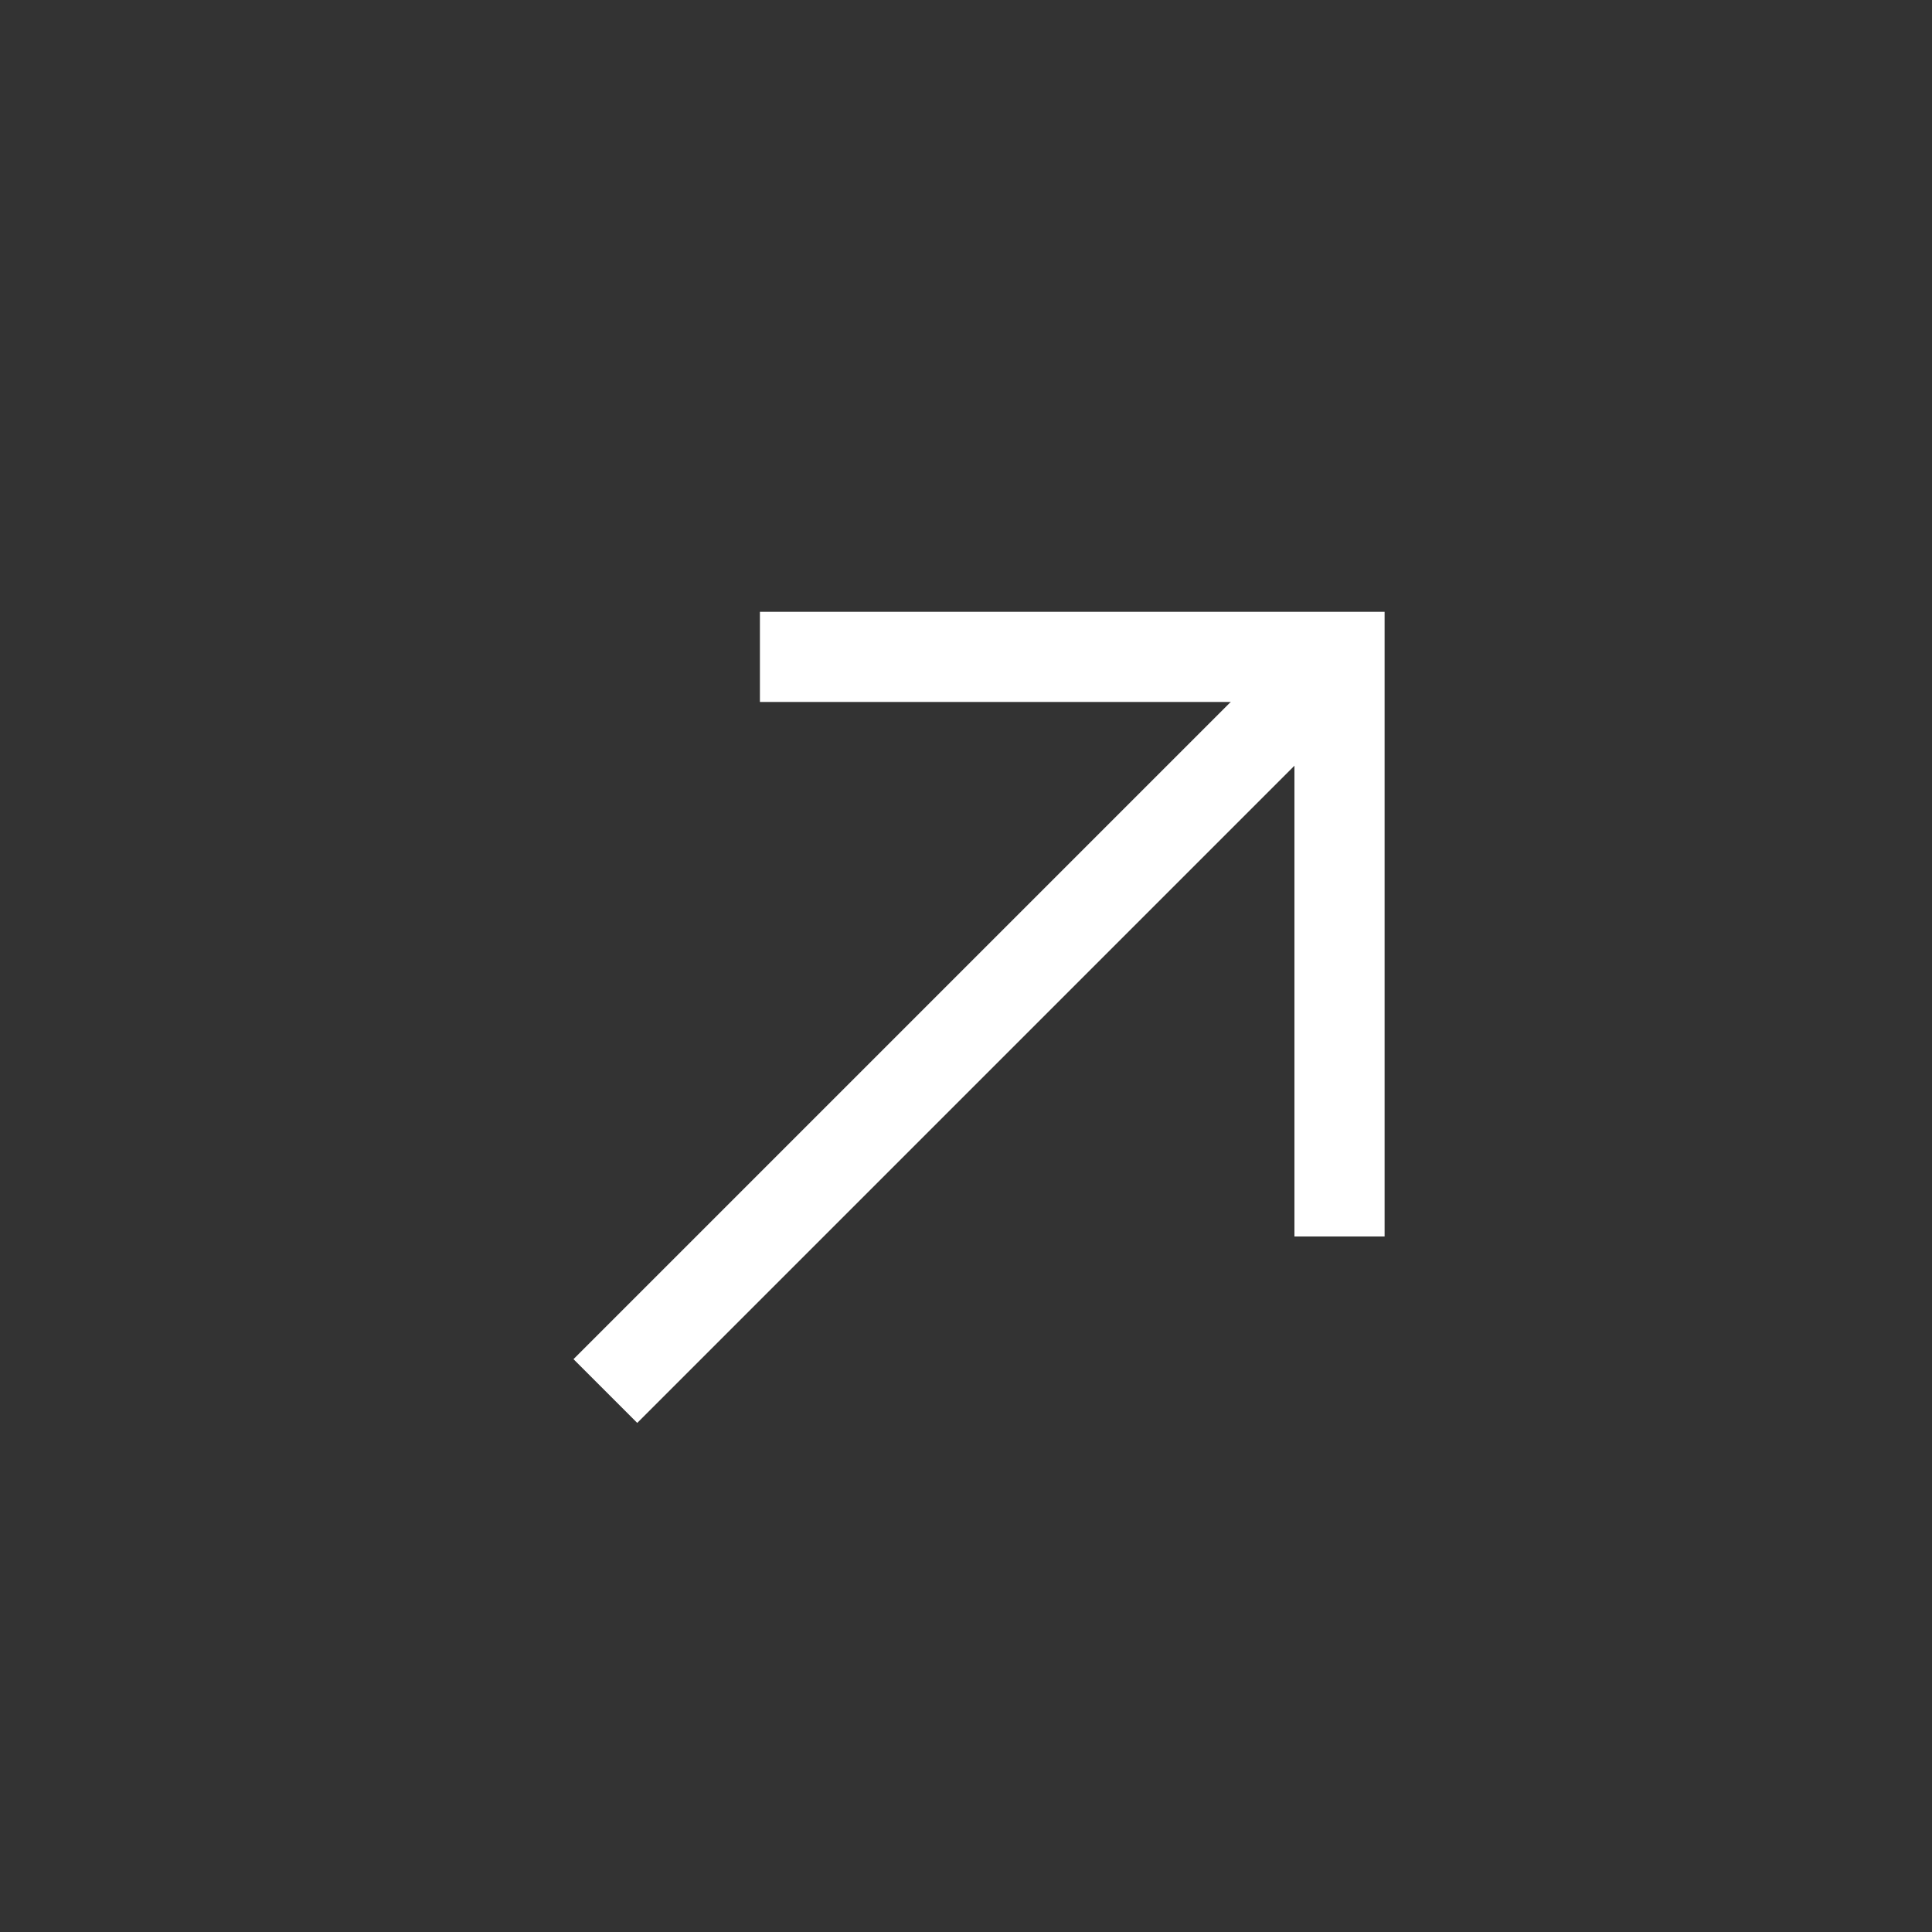 <svg width="30" height="30" viewBox="0 0 30 30" fill="none" xmlns="http://www.w3.org/2000/svg">
<rect x="0" y="0" width="30" height="30" fill="#333333" stroke="none"/>
<path d="M11.8 10.2H20.8V19.2" stroke="white" stroke-width="1.4"/>
<path d="M20.8 10.2L9.4 21.6" stroke="white" stroke-width="1.4"/>
</svg>
